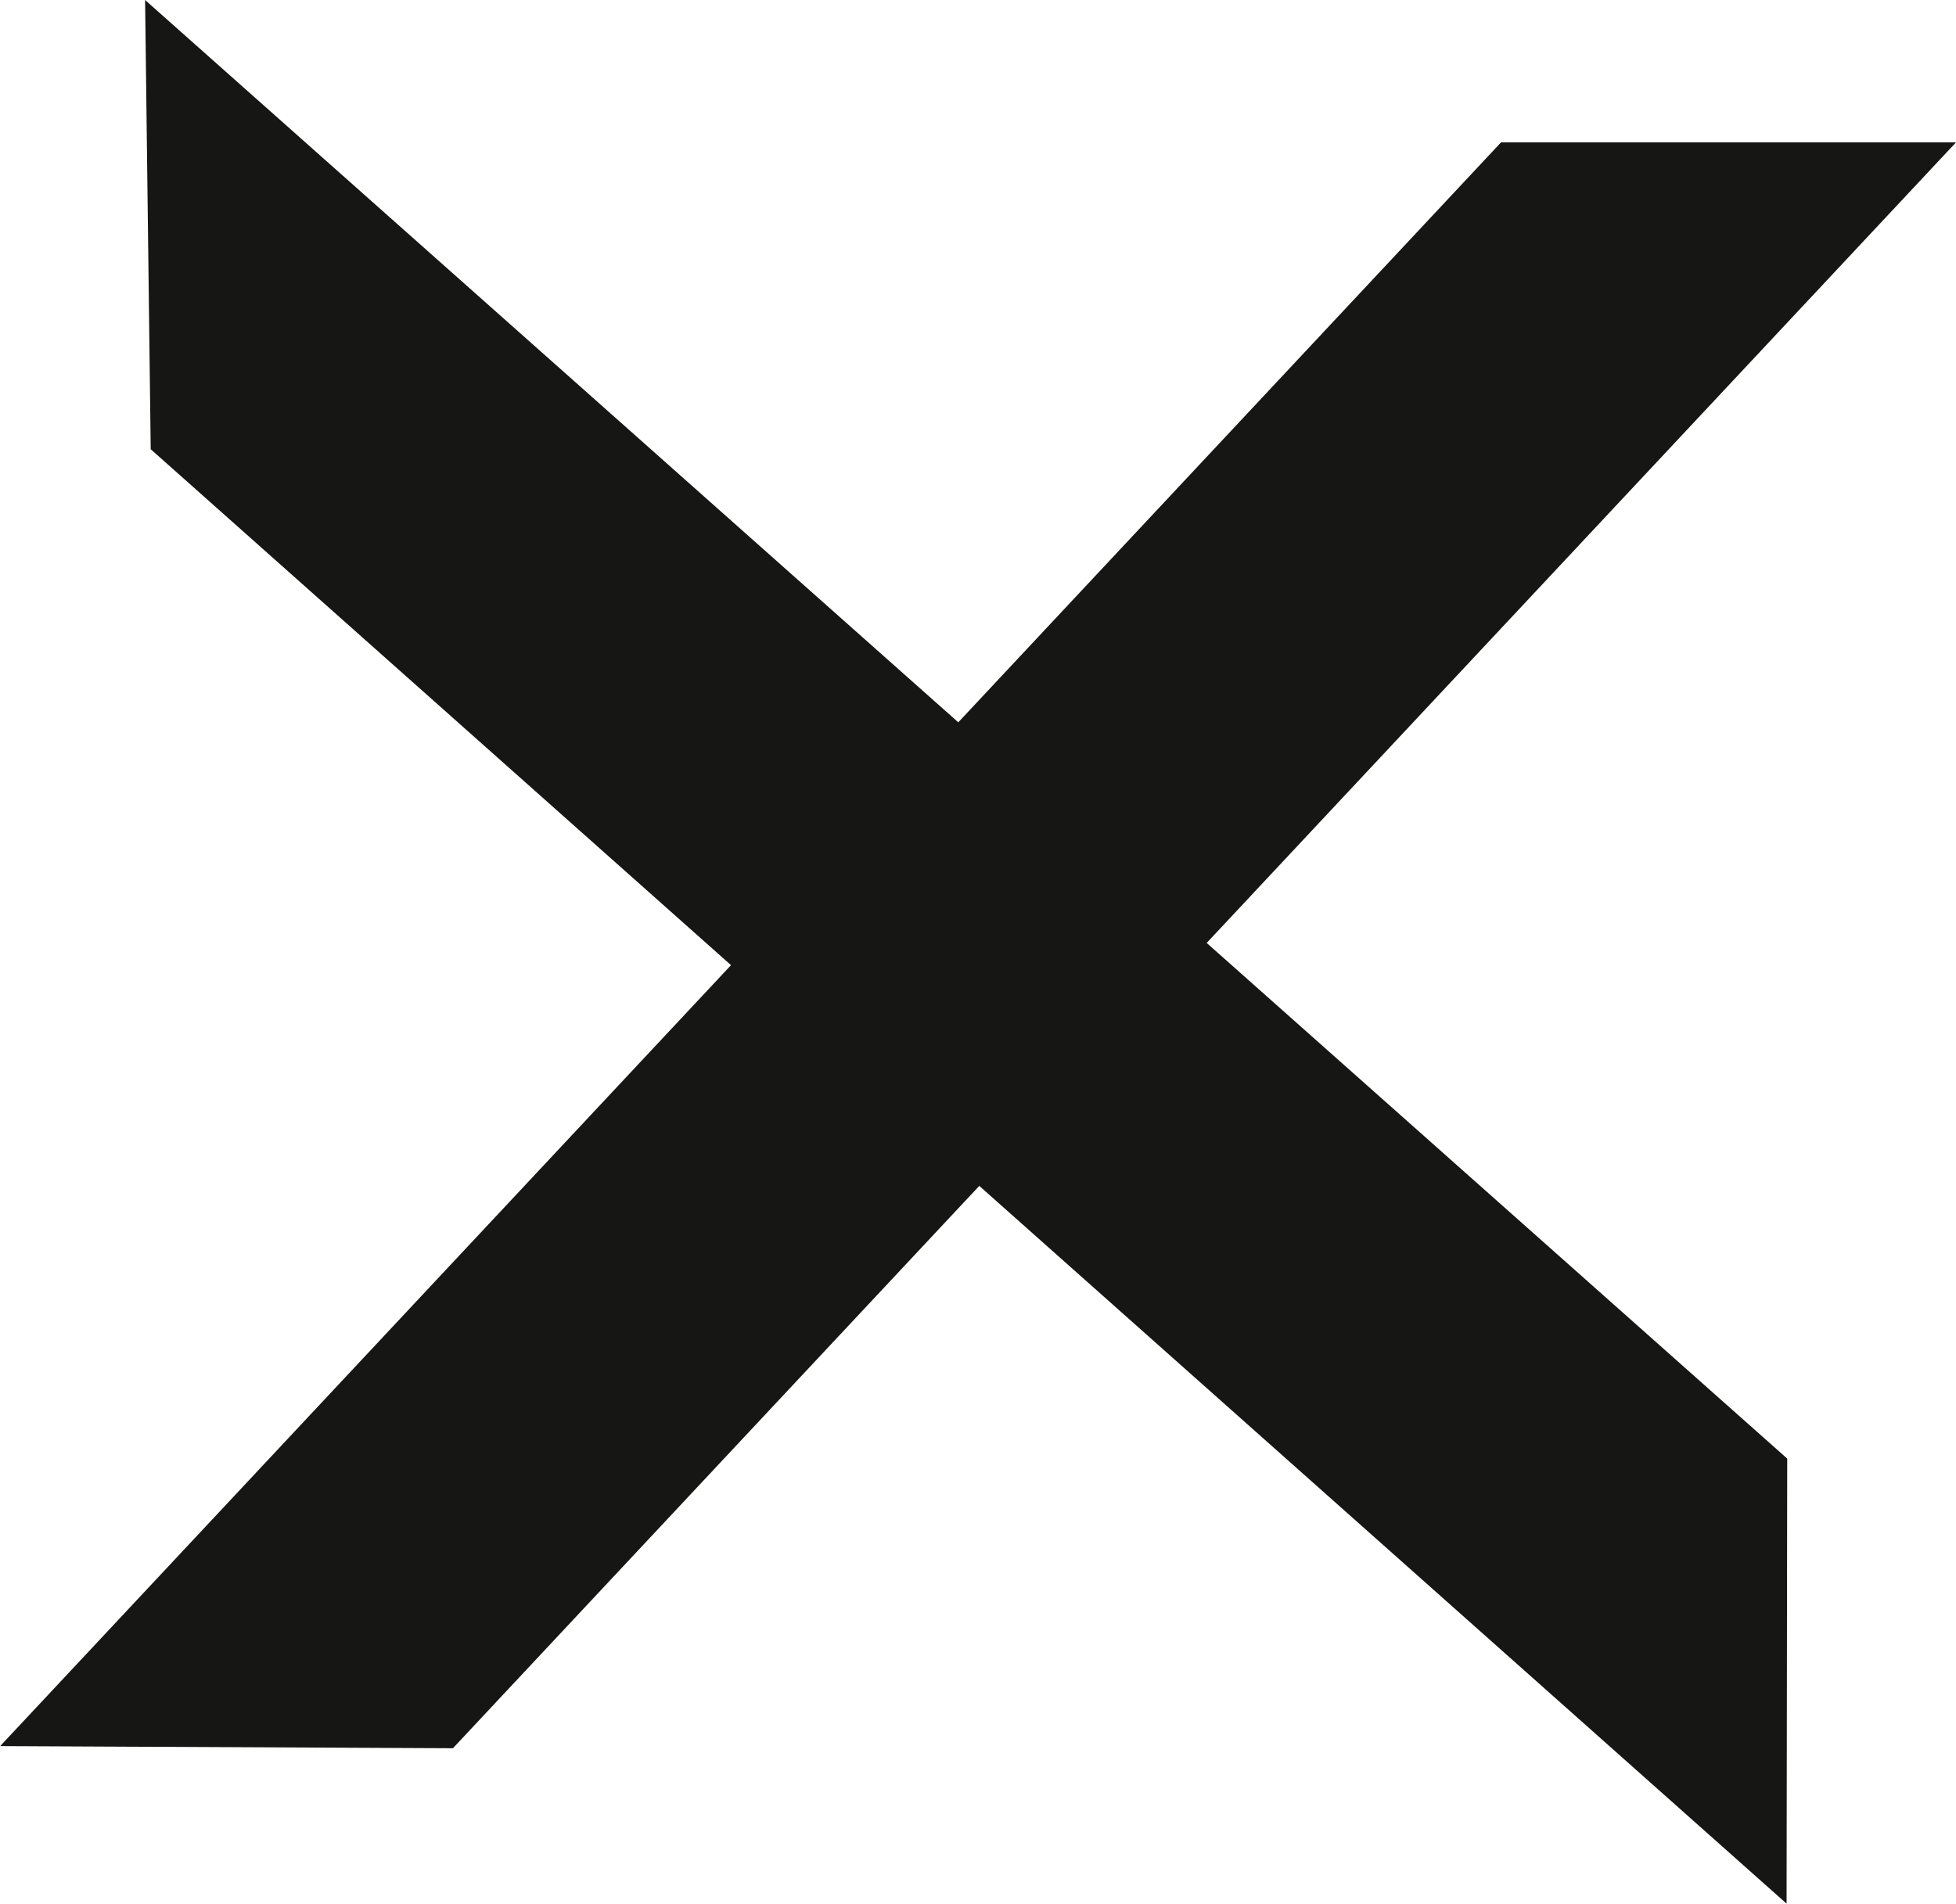 <svg xmlns="http://www.w3.org/2000/svg" width="39.311" height="38.266" viewBox="0 0 39.311 38.266"><defs><style>.a{fill:#161615;}</style></defs><g transform="translate(-319.703 -19)"><path class="a" d="M960.78-70.08,930.572-37.8l-9.1-.043L951.636-70.08Z" transform="translate(-601.766 91.942)"/><path class="a" d="M958.687-35.964,925.81-65.2l-.113-9.03L958.7-44.91Z" transform="translate(-603.078 93.23)"/></g></svg>